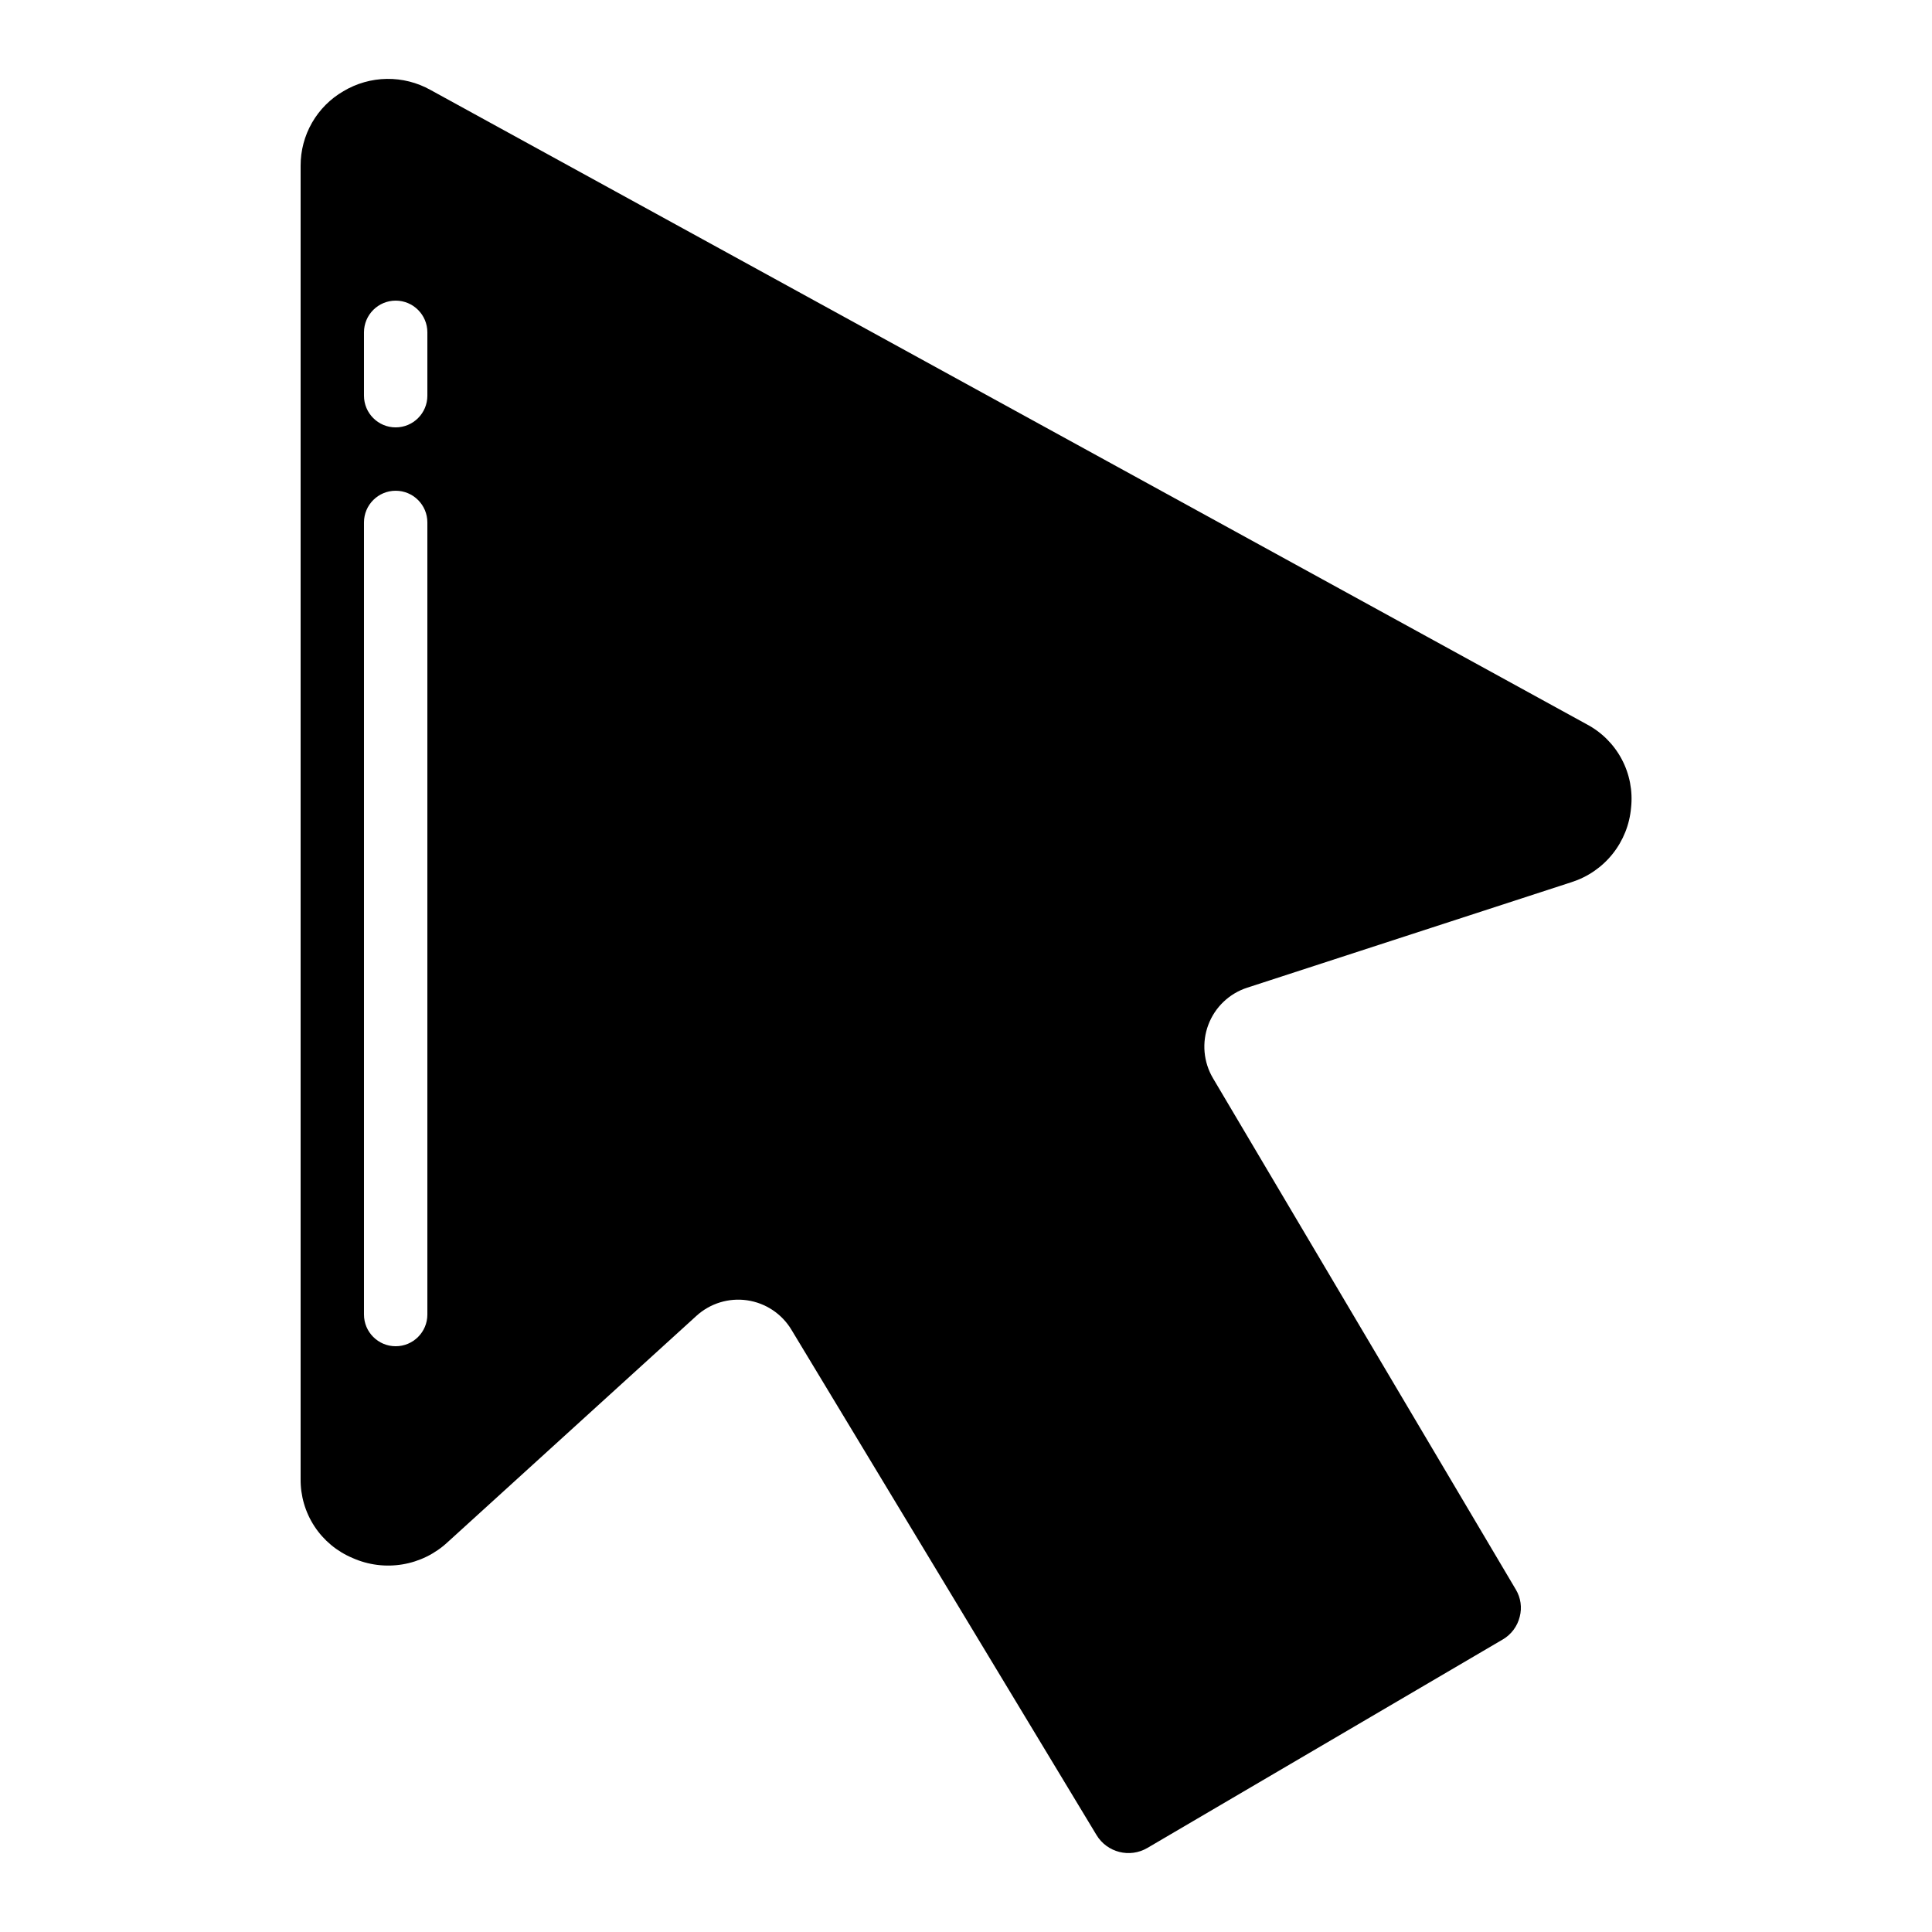<?xml version="1.0" encoding="UTF-8"?>
<!-- Uploaded to: SVG Repo, www.svgrepo.com, Generator: SVG Repo Mixer Tools -->
<svg fill="#000000" width="800px" height="800px" version="1.1" viewBox="144 144 512 512" xmlns="http://www.w3.org/2000/svg">
 <path d="m237.44 556.89c4.144 1.848 8.746 2.434 13.227 1.688 4.477-0.746 8.637-2.793 11.961-5.887l65.957-59.996c3.641-3.305 8.57-4.809 13.434-4.098s9.156 3.559 11.699 7.766l80.852 133.91c2.801 4.668 8.844 6.203 13.527 3.434l94.195-55.258h0.004c2.227-1.32 3.828-3.481 4.449-5.996 0.637-2.434 0.27-5.019-1.016-7.18l-80.266-135.52c-2.547-4.297-3.004-9.516-1.238-14.188 1.762-4.668 5.555-8.285 10.305-9.82l85.984-27.977c4.273-1.371 8.047-3.973 10.848-7.481 2.801-3.508 4.5-7.766 4.887-12.238 0.484-4.438-0.383-8.918-2.477-12.859-2.098-3.941-5.328-7.164-9.277-9.25l-306.4-168.1c-3.539-1.98-7.535-2.992-11.586-2.934-4.055 0.059-8.02 1.184-11.5 3.262-3.461 2.004-6.332 4.887-8.324 8.355-1.988 3.469-3.031 7.402-3.019 11.398v347.98c-0.062 4.473 1.219 8.859 3.672 12.602 2.453 3.738 5.973 6.656 10.102 8.383zm3.019-324.82c0-4.637 3.762-8.398 8.398-8.398s8.398 3.762 8.398 8.398v16.793c0 4.637-3.762 8.398-8.398 8.398s-8.398-3.762-8.398-8.398zm0 50.383v-0.004c0-4.637 3.762-8.395 8.398-8.395s8.398 3.758 8.398 8.395v209.92c0 4.637-3.762 8.398-8.398 8.398s-8.398-3.762-8.398-8.398z"/>
</svg>